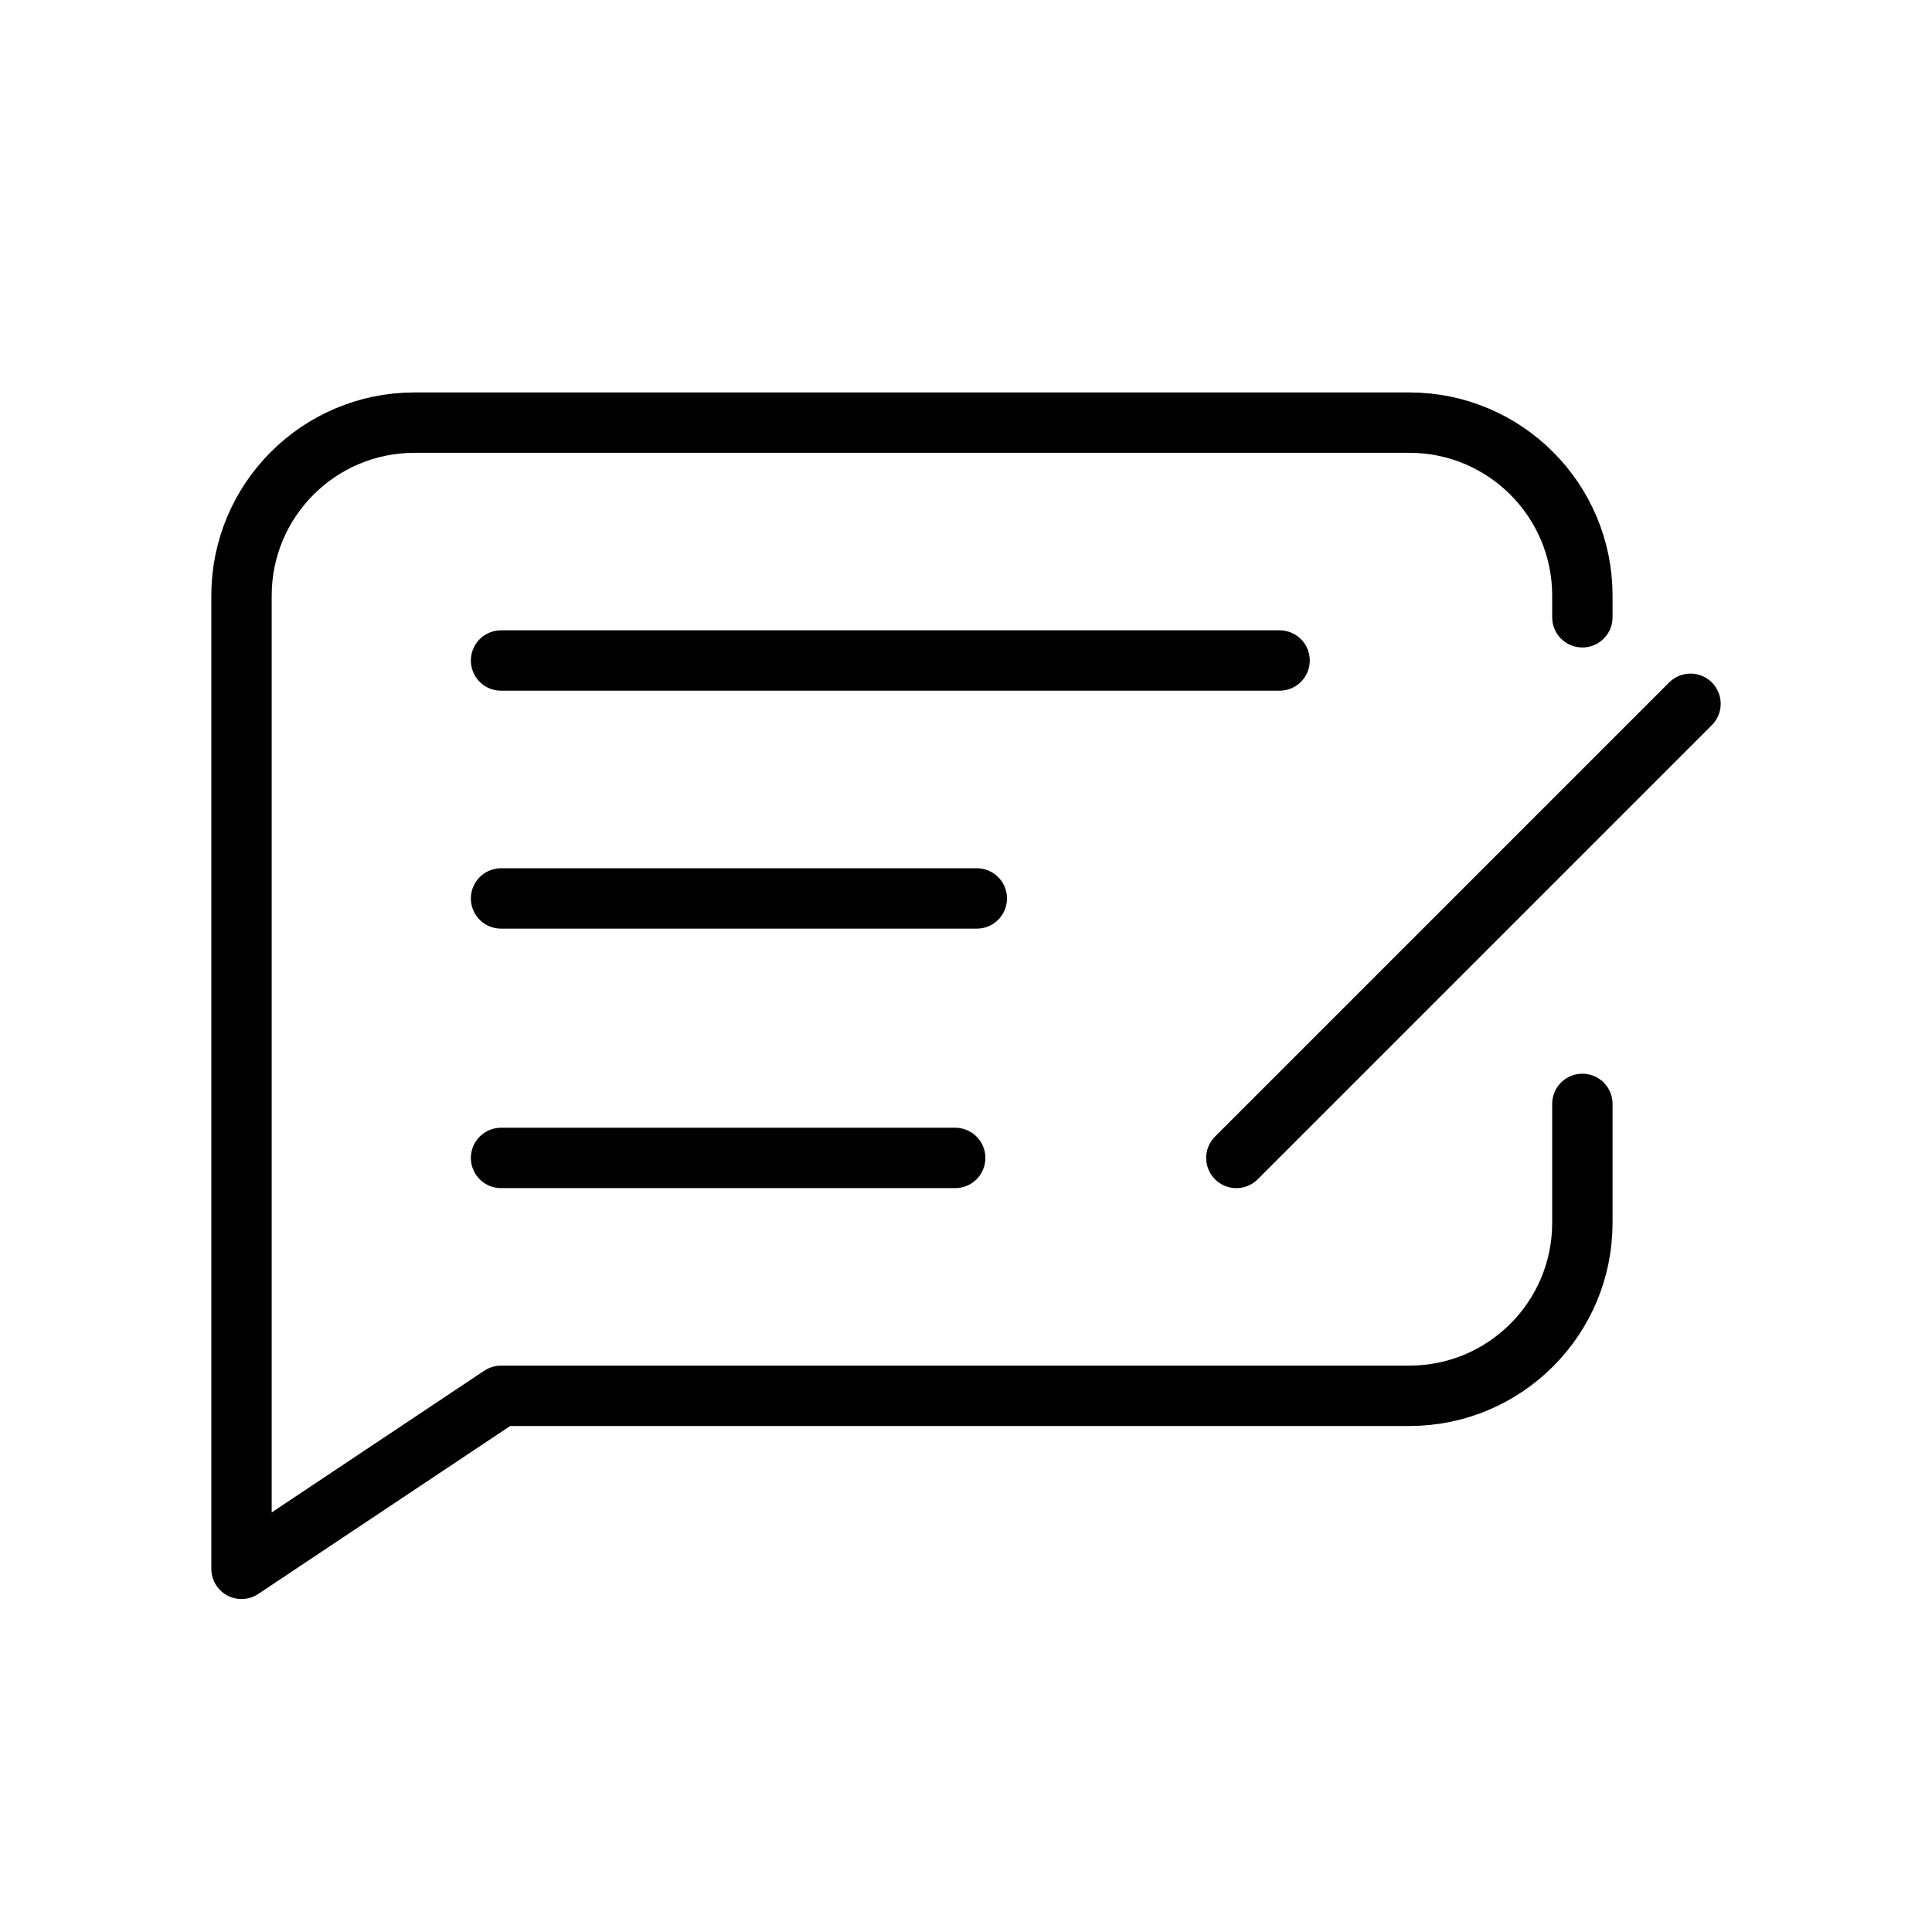 <svg xmlns="http://www.w3.org/2000/svg" fill="none" viewBox="0 0 32 32" height="32" width="32">
<path stroke-linejoin="round" stroke-linecap="round" stroke-width="1" stroke="black" d="M8.299 19.179H15.821M8.299 14.881H16.179M8.299 10.94H21.194M20.478 19.179L28 11.657M26.209 10.224V9.866C26.209 8.283 24.926 7 23.343 7H6.866C5.283 7 4 8.283 4 9.866V25.985L8.299 23.119H23.343C24.926 23.119 26.209 21.836 26.209 20.254V18.284"></path>
</svg>
